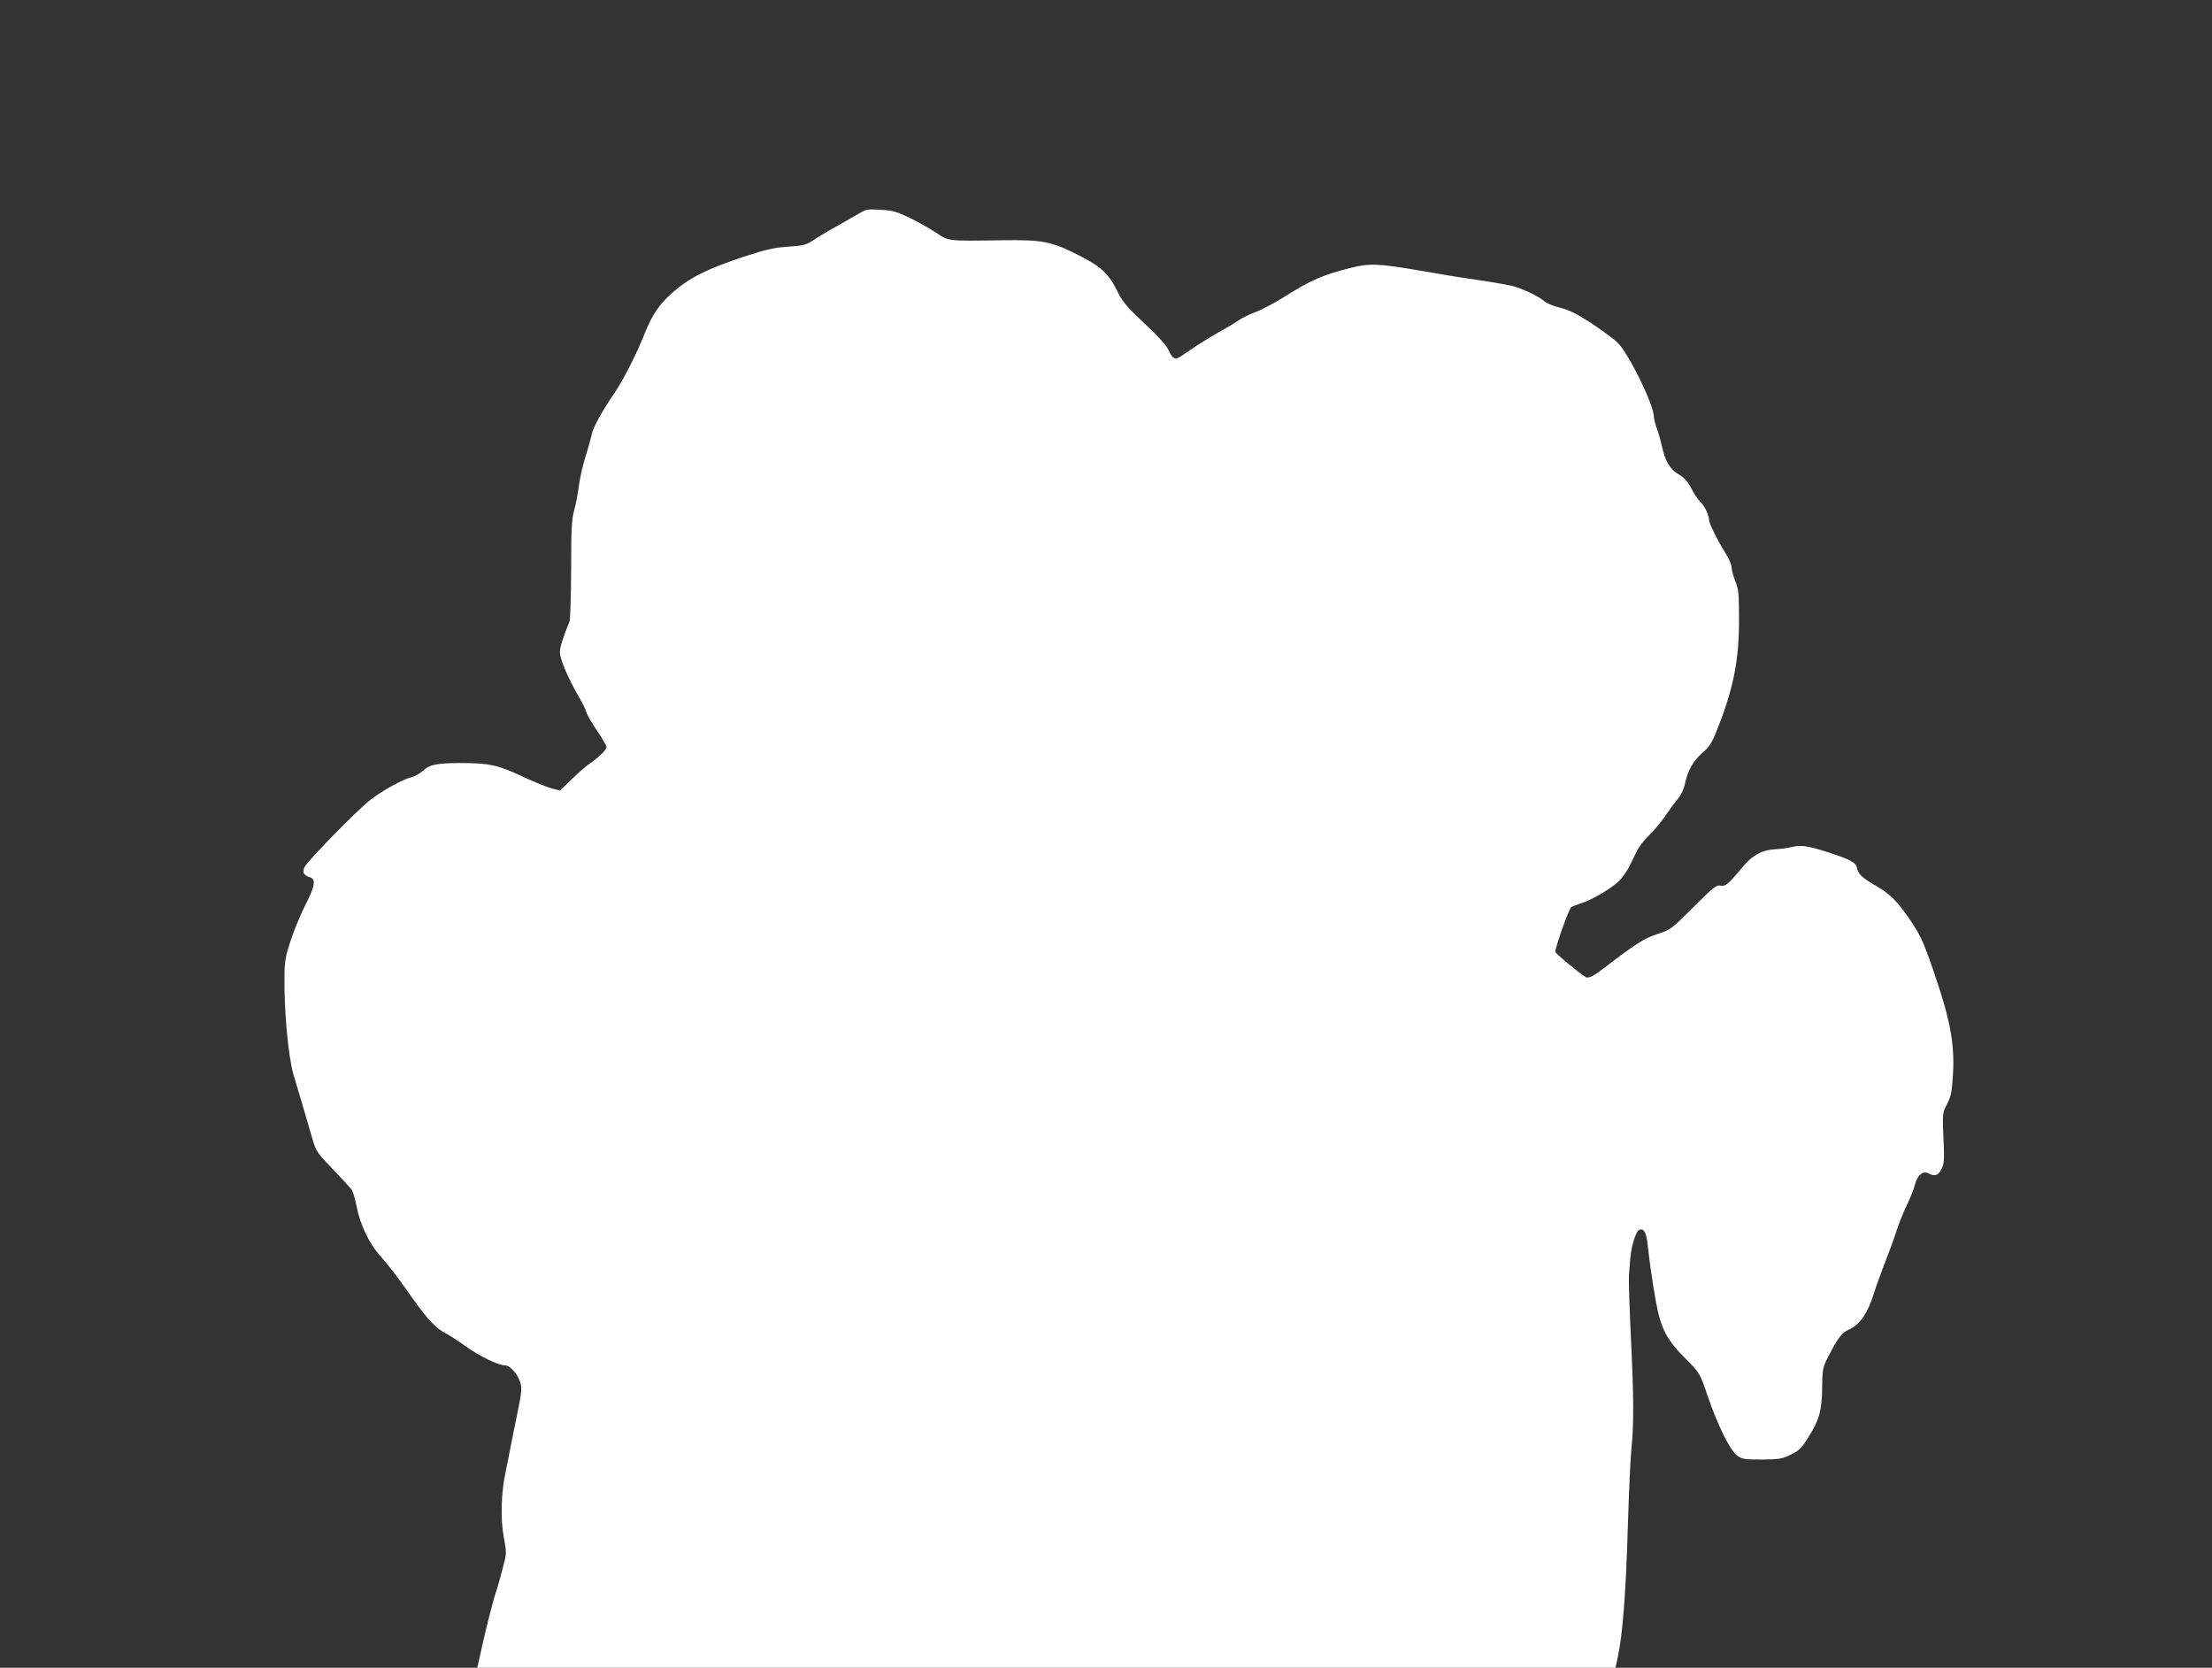 <?xml version="1.0" standalone="no"?>
<!DOCTYPE svg PUBLIC "-//W3C//DTD SVG 20010904//EN"
 "http://www.w3.org/TR/2001/REC-SVG-20010904/DTD/svg10.dtd">
<svg version="1.0" xmlns="http://www.w3.org/2000/svg"
 width="1280pt" height="965pt" viewBox="0 0 1280 965"
 preserveAspectRatio="xMidYMid meet">
<rect x="0" y="0" width="1280" height="965" fill="#333333" stroke="none"/>
<g transform="translate(0,965) scale(0.1,-0.1)"
fill="#ffffff" stroke="none">
<path d="M4968 8413 c-26 -15 -87 -50 -135 -77 -49 -27 -107 -62 -130 -78 -36
-24 -55 -29 -125 -34 -97 -6 -137 -15 -273 -59 -211 -70 -314 -121 -410 -205
-81 -71 -120 -129 -166 -243 -44 -112 -124 -270 -174 -342 -69 -100 -123 -198
-130 -235 -4 -19 -19 -76 -35 -125 -16 -50 -34 -128 -40 -175 -6 -47 -19 -112
-28 -145 -14 -49 -17 -110 -17 -340 -1 -154 -5 -289 -9 -300 -39 -94 -56 -149
-56 -180 0 -39 50 -156 112 -261 19 -33 38 -71 41 -85 4 -14 31 -62 62 -107
30 -45 55 -87 55 -95 0 -15 -50 -64 -100 -97 -19 -13 -65 -53 -102 -89 l-68
-65 -47 12 c-27 7 -100 37 -163 66 -146 69 -196 80 -350 81 -151 0 -191 -7
-233 -45 -18 -16 -46 -32 -63 -36 -54 -13 -179 -82 -248 -138 -75 -60 -339
-330 -370 -377 -20 -32 -12 -53 25 -64 38 -12 33 -48 -20 -153 -28 -54 -67
-148 -87 -208 -31 -92 -37 -124 -38 -204 -3 -207 22 -476 53 -580 18 -60 65
-218 112 -380 17 -59 28 -75 115 -165 53 -55 102 -109 110 -120 7 -12 20 -55
28 -97 19 -101 72 -212 132 -280 57 -64 94 -112 197 -258 82 -115 133 -169
187 -195 19 -10 71 -43 115 -75 79 -57 189 -110 227 -110 29 0 74 -51 88 -97
11 -36 9 -58 -15 -175 -15 -73 -34 -164 -41 -203 -7 -38 -20 -101 -28 -140
-26 -124 -31 -270 -11 -377 17 -94 17 -97 -5 -179 -12 -46 -30 -111 -41 -144
-21 -63 -69 -257 -92 -368 l-15 -67 3293 0 3293 0 12 53 c30 140 48 368 60
772 6 193 15 395 21 450 14 141 13 294 -4 645 -8 168 -13 325 -11 350 2 25 6
70 8 100 7 77 33 157 53 165 26 9 41 -19 48 -93 7 -71 28 -216 46 -317 30
-165 61 -225 181 -345 73 -74 75 -76 117 -200 60 -176 132 -322 173 -352 30
-21 43 -23 143 -23 99 1 116 3 167 28 48 23 63 38 98 94 67 105 83 160 84 293
2 109 3 118 35 180 59 113 79 140 124 159 59 26 107 97 140 206 8 28 35 102
59 165 25 63 58 153 73 200 15 47 43 115 61 151 18 37 38 88 45 114 14 55 46
83 78 66 37 -20 58 -13 76 26 16 32 17 56 11 180 -6 142 -6 144 21 195 23 45
28 69 34 172 10 158 -13 296 -82 506 -82 248 -97 283 -159 377 -76 113 -120
159 -205 208 -80 46 -102 67 -110 105 -7 31 -40 48 -180 93 -110 34 -146 39
-197 26 -23 -6 -68 -12 -98 -13 -73 -4 -129 -34 -182 -98 -86 -103 -104 -119
-132 -112 -23 5 -41 -9 -156 -124 -128 -128 -132 -131 -211 -157 -78 -26 -120
-53 -319 -205 -51 -39 -79 -52 -93 -44 -41 24 -177 138 -177 147 0 27 79 250
92 258 7 5 31 14 53 21 62 18 182 89 223 130 20 20 46 56 58 80 12 24 31 64
44 90 12 26 44 68 71 93 27 26 68 75 91 108 23 34 56 79 74 101 21 24 37 58
44 90 16 78 47 132 100 179 40 34 56 58 83 127 96 238 131 409 130 645 0 150
-2 176 -22 223 -11 29 -21 64 -21 79 0 14 -14 49 -32 77 -49 78 -98 177 -98
196 0 28 -26 84 -50 105 -11 10 -35 45 -52 77 -22 42 -42 65 -74 83 -51 30
-78 75 -98 167 -8 35 -21 81 -30 103 -8 22 -15 52 -16 66 -1 69 -146 364 -209
426 -20 20 -87 69 -148 110 -86 56 -130 78 -183 92 -38 9 -78 25 -88 34 -35
32 -147 85 -202 95 -75 15 -183 32 -255 42 -33 4 -153 24 -267 44 -238 41
-295 44 -402 16 -163 -41 -229 -70 -385 -168 -57 -36 -133 -76 -169 -89 -35
-13 -78 -34 -95 -47 -18 -12 -63 -40 -102 -61 -38 -21 -101 -59 -139 -84 -37
-25 -79 -54 -93 -63 -34 -22 -49 -14 -71 36 -13 28 -59 80 -141 156 -103 97
-126 125 -156 186 -49 100 -93 141 -221 206 -159 81 -209 91 -439 88 -326 -5
-314 -6 -387 43 -35 23 -103 62 -153 86 -77 37 -101 44 -170 47 -74 5 -84 3
-127 -23z"/>
</g>
</svg>
